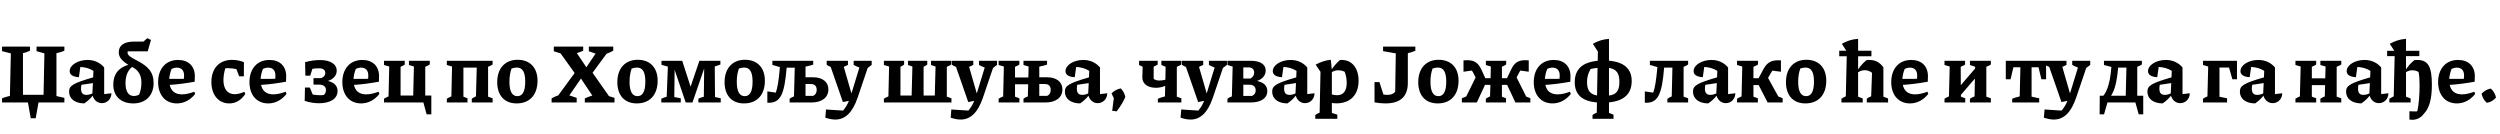 <?xml version="1.0"?>
<svg version="1.1" xmlns="http://www.w3.org/2000/svg" width="1171.01px" height="63px"><path fill="#000000" d="M0.96,48l0-1.96c1.24-0.48,2.44-0.84,3.68-1.12l0.44-19.92l-4.12-1.04l0-2.12l13.08,0l0,1.92c-0.96,0.48-2.16,0.88-3.28,1.16l0,19.48l9.64,0l0.4-19.4l-3.68-1.04l0-2.12l13.04,0l0,1.92c-1.12,0.48-2.4,0.88-3.72,1.16l0,20.08l3.72,0.84l0,2.16l-12.12,0l-1.32,7.4l-2.32,0l-1.32-7.4l-12.12,0z M39.475,48.44c-4.4-0.04-7.12-2.2-7.12-5.52c0-2.8,1.88-3.96,11.28-6.68l0.12-3.04c-1.64-1.08-3.76-1.72-6.12-1.84l-0.68,4.8c-2.84-0.16-4.32-1.16-4.32-2.84c0-2.84,3.84-5.24,8.36-5.24c3.16,0,5.88,1.24,7.8,3.52l0,12.48l3.4-0.4c-0.04,2.76-2.04,4.64-4.48,4.64c-1.8,0-3.6-1.12-4.32-3.48c-1.12,1.4-2.36,2.56-3.92,3.6z M37.955,41.48c0,2.04,0.8,2.96,2.52,2.96c0.88,0,1.8-0.2,2.8-0.68l0.24-4.84l-5.36,0.8c-0.16,0.6-0.2,1.2-0.2,1.76z M62.43,48.44c-5.84,0-9.36-3.4-9.36-8.84c0-4.68,2.24-7.84,7.04-9.24c-3.2-1.96-4.48-3.76-4.48-5.8c0-3.48,2.76-5.08,7.12-5.08l4.44,0l1.8-1.6l1.72,0.84l-1.52,5.32l-9.36,0c-0.04,0.24-0.08,0.48-0.08,0.72c0,1.2,1.84,2.28,4.2,3.48c5.32,2.72,8,5.44,8,10.68c0,5.8-3.72,9.52-9.52,9.52z M58.79,39c0,3.96,1.48,5.96,3.84,5.96c0.88,0,1.6-0.16,2.48-0.56c0.8-1.68,1.12-3.48,1.12-5.76c0-3.64-1.6-5.96-4.36-7.28c-2.08,1.68-3.08,4.2-3.08,7.64z M82.825,48.44c-5.32,0-8.76-3.92-8.76-9.96c0-6.32,3.64-10.4,9.36-10.4c4.84,0,7.84,2.88,7.84,7.64l-0.08,2.56c-4.56,0.8-7.92,1.24-11.68,1.48c0.6,2.92,2.6,4.44,5.72,4.44c1.64,0,3.56-0.4,5.8-1.24l0.4,1.04c-2.32,2.92-5.32,4.44-8.6,4.44z M80.385,32.28c-0.64,1.52-1,3.12-1.08,4.68l6.84-0.04l0.08-1.52c0-2.4-1.2-3.72-3.36-3.72c-0.8,0-1.68,0.2-2.48,0.6z  M107.376,48.44c-5.04,0-8.36-4-8.36-10c0-6.48,3.76-10.4,9.64-10.4c1.88,0,3.84,0.36,5.6,1.08l-0.04,6.64l-2.2,0l-1.28-3.4c-1.36-0.28-2.76-0.44-4.24-0.44c-0.32,0-0.64,0.04-0.96,0.08c-0.56,1.88-0.88,3.76-0.88,5.48c0,4.28,1.96,6.64,5.32,6.64c1.32,0,2.8-0.4,4.48-1.12l0.44,1c-1.92,2.92-4.44,4.44-7.52,4.44z M125.611,48.44c-5.32,0-8.76-3.92-8.76-9.96c0-6.32,3.64-10.4,9.36-10.4c4.84,0,7.84,2.88,7.84,7.64l-0.08,2.56c-4.56,0.8-7.92,1.24-11.68,1.48c0.6,2.92,2.6,4.44,5.72,4.44c1.64,0,3.56-0.4,5.8-1.24l0.4,1.04c-2.32,2.92-5.32,4.44-8.6,4.44z M123.171,32.28c-0.64,1.52-1,3.12-1.08,4.68l6.84-0.04l0.08-1.52c0-2.4-1.2-3.72-3.36-3.72c-0.8,0-1.68,0.2-2.48,0.6z  M149.361,48.36c-1.96,0-4.44-0.36-6.64-1.12l0.12-6.24l2.28,0l1.36,3.28c1.36,0.24,2.48,0.32,3.48,0.32c0.72,0,1.2-0.04,1.68-0.12c0.64-0.48,1.04-1.24,1.04-2.28c0-1.68-1.24-2.56-3.16-2.56l-2.68,0l0-3.04l3.64,0c1.04-0.48,1.88-1.12,1.88-2.48c0-1.44-1.16-2.16-2.96-2.12c-0.96-0.04-1.92,0.04-3.08,0.24l-1,3.2l-2.28,0l-0.12-6.32c2.4-0.72,5.08-1,6.96-1c4.8,0,7.84,1.84,7.84,5c0,2.24-1.6,4-4.16,4.8c2.96,0.64,4.56,2.32,4.56,4.68c0,3.72-3.48,5.76-8.76,5.76z M169.116,48.44c-5.32,0-8.76-3.92-8.76-9.96c0-6.32,3.64-10.4,9.36-10.4c4.84,0,7.84,2.88,7.84,7.64l-0.08,2.56c-4.56,0.8-7.92,1.24-11.68,1.48c0.6,2.92,2.6,4.44,5.72,4.44c1.64,0,3.56-0.4,5.8-1.24l0.4,1.04c-2.32,2.92-5.32,4.44-8.6,4.44z M166.676,32.28c-0.64,1.52-1,3.12-1.08,4.68l6.84-0.04l0.08-1.52c0-2.4-1.2-3.72-3.36-3.72c-0.8,0-1.68,0.2-2.48,0.6z M199.192,44.76l2.84,0l0,8.8l-2.2,0l-1.52-5.56l-18.44,0l0-1.76c0.64-0.4,1.28-0.76,2.12-1.08l0.32-14l-2.44-0.72l0-1.96l9.72,0l0,1.76c-0.6,0.4-1.2,0.76-1.96,1.04l0,13.48l5.92,0l0.32-13.6l-2.32-0.72l0-1.96l9.76,0l0,1.72c-0.64,0.44-1.32,0.76-2.12,1.08l0,13.48z  M209.302,48l0-1.76c0.64-0.4,1.28-0.76,2.12-1.08l0.32-14l-2.44-0.72l0-1.96l21.44,0l0,1.72c-0.64,0.44-1.32,0.76-2.12,1.08l0,14l2.12,0.76l0,1.96l-9.76,0l0-1.76c0.56-0.32,1.16-0.8,1.96-1.08l0.36-13.48l-6.24,0l0,13.6l1.92,0.76l0,1.96l-9.68,0z M242.017,48.44c-5.76,0-9.12-3.76-9.12-9.96c0-6.44,3.64-10.48,9.56-10.48c5.8,0,9.32,3.72,9.32,9.8c0,6.64-3.68,10.64-9.76,10.64z M242.337,45.04c2.36,0,3.68-2.08,3.68-6.84c0-4.48-1.28-6.56-3.92-6.56c-0.68,0-1.48,0.16-2.48,0.44c-0.68,1.88-1,3.8-1,6.24c0,4.64,1.36,6.72,3.72,6.72z  M258.367,48l0-1.92c1.04-0.6,2.08-1.08,3.16-1.44l7.64-10.44l-6.56-9.16l-3.2-1.04l0-2.16l13.76,0l0,1.92c-0.96,0.44-1.96,0.8-2.96,1.12l4.44,6.64l4.32-6.4l-3.16-1.12l0-2.16l11.44,0l0,1.92c-1.04,0.56-2.08,1.04-3.16,1.44l-6.52,8.88l7.68,10.96l2.6,0.8l0,2.16l-13.92,0l0-1.92c1.16-0.52,2.32-0.96,3.52-1.32l-5.32-7.96l-5.44,7.88l3.44,1.16l0,2.16l-11.76,0z M298.283,48.44c-5.76,0-9.12-3.76-9.12-9.96c0-6.44,3.64-10.48,9.56-10.48c5.8,0,9.32,3.72,9.32,9.8c0,6.64-3.68,10.64-9.76,10.64z M298.603,45.04c2.36,0,3.68-2.08,3.68-6.84c0-4.48-1.28-6.56-3.92-6.56c-0.68,0-1.48,0.16-2.48,0.44c-0.68,1.88-1,3.8-1,6.24c0,4.64,1.36,6.72,3.72,6.72z M334.918,45.44l2.68,0.6l0,1.96l-10.48,0l0-1.76c0.84-0.44,2.08-0.88,2.56-0.92l0.16-13.24l-5.48,15.92l-3.16,0l-5.2-15.28l-0.16,12.72l3.04,0.6l0,1.96l-9.12,0l0-1.76c0.84-0.4,1.64-0.68,2.52-0.92l0.56-14.12l-3-0.84l0-1.88l9.72,0l3.92,12.12l4.12-12.12l9.84,0l0,1.72c-0.88,0.36-1.52,0.6-2.64,0.92z M348.513,48.44c-5.76,0-9.12-3.76-9.12-9.96c0-6.44,3.64-10.48,9.56-10.48c5.8,0,9.32,3.72,9.32,9.8c0,6.64-3.68,10.64-9.76,10.64z M348.833,45.04c2.36,0,3.68-2.08,3.68-6.84c0-4.48-1.28-6.56-3.92-6.56c-0.68,0-1.48,0.16-2.48,0.44c-0.68,1.88-1,3.8-1,6.24c0,4.64,1.36,6.72,3.72,6.72z M359.428,48.12l0-5.32l3.96,0.6c0.84-2.36,1.4-5.96,1.8-10.76l0.12-1.2l-3.52-1.04l0-1.92l19.12,0l0,1.8c-1.12,0.36-2.24,0.64-3.6,0.92l0,5l3.6,0c4.32,0,7.12,2.2,7.12,5.64c0,3.8-3,6.16-7.92,6.16l-10.24,0l0-1.76c0.52-0.4,1.16-0.76,2.04-1.08l0.36-13.48l-3.8,0c-1.04,12.72-2.92,16.76-9.04,16.44z M377.308,44.92l3.52,0c1.16-0.48,1.72-1.52,1.72-2.76c0-1.84-0.96-2.8-2.72-2.8l-2.52,0l0,5.56z M394.823,47.8l-5.72-16.44c-0.64-0.28-1.28-0.6-1.88-0.96l0-1.92l9.96,0l0,1.92l-1.96,0.92l3.6,12.44l3.72-12.12c-0.96-0.32-1.84-0.76-2.68-1.24l0-1.92l8.44,0l0,1.92l-1.88,1.44l-4.72,13.92c-2.36,6.88-5.72,10.24-10.48,10.24c-1.4,0-2.96-0.32-4.64-0.88l0.32-3.84l8,0.52c1.32-1.6,2.08-2.96,2.72-4.56z  M414.014,48l0-1.76c0.64-0.4,1.28-0.76,2.12-1.08l0.32-14l-2.44-0.72l0-1.96l9.48,0l0,1.76c-0.56,0.4-1,0.76-1.72,1.04l0,13.48l5.24,0l0.36-13.6l-2.08-0.72l0-1.96l9.04,0l0,1.76c-0.56,0.4-1,0.76-1.72,1.04l0,13.48l5.24,0l0.36-13.6l-2.12-0.72l0-1.96l9.56,0l0,1.72c-0.64,0.44-1.32,0.76-2.16,1.08l0,14l2.16,0.76l0,1.96l-31.64,0z M453.529,47.8l-5.72-16.44c-0.64-0.28-1.28-0.6-1.88-0.96l0-1.92l9.96,0l0,1.92l-1.96,0.92l3.6,12.44l3.72-12.12c-0.96-0.32-1.84-0.76-2.68-1.24l0-1.92l8.44,0l0,1.92l-1.88,1.44l-4.72,13.92c-2.36,6.88-5.72,10.24-10.48,10.24c-1.4,0-2.96-0.32-4.64-0.88l0.32-3.84l8,0.52c1.32-1.6,2.08-2.96,2.72-4.56z M467.764,48l0-1.76c0.64-0.4,1.24-0.76,2.12-1.08l0.32-14l-2.44-0.72l0-1.96l9.72,0l0,1.76c-0.64,0.4-1.28,0.76-2.04,1.04l0,5l6.24,0l0.12-5.12l-2.4-0.72l0-1.96l11.04,0l0,1.8c-1.12,0.36-2.24,0.64-3.64,0.92l0,5l3.72,0c4.32,0,7.12,2.2,7.12,5.64c0,3.8-3.04,6.16-7.92,6.16l-10.32,0l0-1.76c0.52-0.44,1.2-0.8,2.04-1.08l0.16-5.68l-6.16,0l0,5.8l2.04,0.76l0,1.96l-9.72,0z M486.804,44.92l3.64,0c1.16-0.48,1.72-1.52,1.72-2.76c0-1.84-0.96-2.8-2.68-2.8l-2.68,0l0,5.56z M505.919,48.44c-4.4-0.04-7.12-2.2-7.12-5.52c0-2.8,1.88-3.96,11.28-6.68l0.12-3.04c-1.64-1.08-3.76-1.72-6.12-1.84l-0.68,4.8c-2.84-0.16-4.32-1.16-4.32-2.84c0-2.84,3.84-5.24,8.36-5.24c3.16,0,5.88,1.24,7.8,3.52l0,12.48l3.4-0.4c-0.04,2.76-2.04,4.64-4.48,4.64c-1.8,0-3.6-1.12-4.32-3.48c-1.12,1.4-2.36,2.56-3.92,3.6z M504.399,41.48c0,2.04,0.8,2.96,2.52,2.96c0.88,0,1.8-0.2,2.8-0.68l0.24-4.84l-5.36,0.8c-0.16,0.6-0.2,1.2-0.2,1.76z M520.954,51.88l0.76-5.88l-1.08-2.28c1.28-1.24,2.68-1.96,4.32-2.32c1.08,1.08,1.8,2.4,2.16,4c-1,2.36-2.36,4.56-4.08,6.76z  M542.344,48l0-1.76c1-0.44,2.24-0.8,3.32-1.08l0.12-4.92c-1.4,0.56-2.84,0.88-4.28,0.88c-3.92,0-6.44-1.8-6.44-4.92l0.16-4.92l-1.68-0.84l0-1.96l8.72,0l0,1.76c-0.6,0.36-1.24,0.72-1.88,0.96l0,5.68c0.56,0.56,1.44,0.84,2.68,0.84c0.88,0,1.8-0.12,2.8-0.36l0.12-6.08l-2-0.84l0-1.96l9.36,0l0,1.72c-0.64,0.44-1.24,0.76-2.12,1.08l0,14l2.12,0.76l0,1.96l-11,0z M561.22,47.8l-5.72-16.44c-0.64-0.28-1.28-0.6-1.88-0.96l0-1.92l9.96,0l0,1.92l-1.96,0.92l3.6,12.44l3.72-12.12c-0.96-0.32-1.84-0.76-2.68-1.24l0-1.92l8.44,0l0,1.92l-1.88,1.44l-4.72,13.92c-2.36,6.88-5.72,10.24-10.48,10.24c-1.4,0-2.96-0.32-4.64-0.88l0.32-3.84l8,0.52c1.32-1.6,2.08-2.96,2.72-4.56z M574.935,48l0-1.76c0.44-0.4,1.12-0.76,2.08-1.08l0.36-14l-2.44-0.72l0-1.96l11.04,0c4.32,0,6.88,1.68,6.88,4.56c0,2.28-1.52,4.04-4.08,4.88c3.16,0.64,4.84,2.24,4.84,4.72c0,3.36-2.88,5.36-7.88,5.36l-10.8,0z M584.735,31.56l-2.36,0l0,5.24l3.32,0c1.2-0.72,1.76-1.56,1.76-2.76c0-1.72-1.08-2.48-2.72-2.48z M585.335,39.68l-2.96,0l0,5.24l4.08,0c1.08-0.48,1.72-1.36,1.72-2.56c0-1.72-1.12-2.68-2.84-2.68z M603.01,48.44c-4.4-0.04-7.12-2.2-7.12-5.52c0-2.8,1.88-3.96,11.28-6.68l0.12-3.04c-1.64-1.08-3.76-1.72-6.12-1.84l-0.68,4.8c-2.84-0.16-4.32-1.16-4.32-2.84c0-2.84,3.84-5.24,8.36-5.24c3.16,0,5.88,1.24,7.8,3.52l0,12.48l3.4-0.4c-0.04,2.76-2.04,4.64-4.48,4.64c-1.8,0-3.6-1.12-4.32-3.48c-1.12,1.4-2.36,2.56-3.92,3.6z M601.49,41.48c0,2.04,0.8,2.96,2.52,2.96c0.88,0,1.8-0.2,2.8-0.68l0.24-4.84l-5.36,0.8c-0.16,0.6-0.2,1.2-0.2,1.76z M616.085,55.64l0-1.76c0.56-0.4,1.16-0.8,2.04-1.12l0.4-19.12l-2.28-3.36c2.36-1.28,4.64-2.04,7.12-2.28l0.44,4.44c1.12-1.64,2.36-3,3.76-4.28c0.32-0.08,0.64-0.08,0.96-0.08c4.8,0,7.84,3.92,7.84,9.68c0,6.8-3.96,10.64-10.32,10.64c-0.68,0-1.44-0.04-2.2-0.16l0,4.64l2.56,0.84l0,1.92l-10.32,0z M626.845,32.92c-1,0-2,0.28-3,0.84l0,10.48c0.92,0.24,1.72,0.36,2.4,0.36c3.08,0,4.56-2.08,4.56-5.88c0-1.76-0.32-3.56-0.96-5.12c-1-0.48-2-0.68-3-0.68z  M643.835,47.96l0-9.52l2.28,0l1.88,5.8c0.6,0.12,1.2,0.2,1.72,0.2c1.8,0,2.96-0.44,3.8-1.48l0.28-17.96l-5.96-1.04l0-2.12l15.12,0l0,1.92c-1,0.44-2.16,0.88-3.52,1.16l0,13.92c0,6.36-3.52,9.6-10.48,9.6c-1.56,0-3.24-0.16-5.12-0.48z M673.431,48.44c-5.76,0-9.12-3.76-9.12-9.96c0-6.44,3.64-10.48,9.56-10.48c5.8,0,9.32,3.72,9.32,9.8c0,6.64-3.68,10.64-9.76,10.64z M673.751,45.04c2.36,0,3.68-2.08,3.68-6.84c0-4.48-1.28-6.56-3.92-6.56c-0.68,0-1.48,0.16-2.48,0.44c-0.68,1.88-1,3.8-1,6.24c0,4.64,1.36,6.72,3.72,6.72z M684.746,48l0-2l2.04-0.8l4.4-8.92l-1.08-2.12c-0.2-0.36-0.44-0.76-0.68-1.12l-3.92,0.56l0-5.32c0.64-0.04,1.24-0.08,1.76-0.08c3.48,0,5.2,1.4,6.6,4.36l1.88,4.08l2.44,0l0.12-5.48l-2.32-0.72l0-1.96l9.52,0l0,1.72c-0.72,0.44-1.28,0.76-2,1.08l0,5.36l2.36,0l1.96-4.08c1.36-2.92,3.08-4.36,6.56-4.36c0.48,0,1.04,0.04,1.68,0.08l0,5.32l-3.92-0.56c-0.24,0.36-0.48,0.72-0.68,1.12l-1.08,2.12l4.48,8.96l1.96,0.76l0,2l-7,0l-3.88-8.24l-2.44,0l0,5.52l1.92,0.76l0,1.96l-9.44,0l0-1.76c0.56-0.44,1.28-0.76,1.96-1.08l0.16-5.4l-2.52,0l-3.84,8.24l-7,0z M727.181,48.44c-5.32,0-8.76-3.92-8.76-9.96c0-6.32,3.64-10.4,9.36-10.4c4.84,0,7.84,2.88,7.84,7.64l-0.08,2.56c-4.56,0.8-7.92,1.24-11.68,1.48c0.6,2.92,2.6,4.44,5.72,4.44c1.64,0,3.56-0.4,5.8-1.24l0.4,1.04c-2.32,2.92-5.32,4.44-8.6,4.44z M724.741,32.28c-0.64,1.52-1,3.12-1.08,4.68l6.84-0.04l0.08-1.52c0-2.4-1.2-3.72-3.36-3.72c-0.8,0-1.68,0.2-2.48,0.6z M745.936,55.64l0-1.76c0.52-0.4,1.12-0.8,2-1.12l0.08-4.76c-6.88-0.6-10.4-3.6-10.4-9.48c0-5.96,3.44-9.36,10.76-10.04l0.08-4.32l-2.36-3.64c2.32-1.32,4.72-2.12,7.56-2.32l0,10.24c7.16,0.6,10.64,3.88,10.64,9.52c0,6-3.64,9.32-10.64,10l0,4.92l2.12,0.84l0,1.92l-9.84,0z M743.376,38.4c0,3.96,1.4,5.76,4.68,6.32l0.24-12.92c-1.16,0.12-2.32,0.28-3.24,0.52c-1.12,1.88-1.68,3.72-1.68,6.08z M758.536,38.32c0-3.96-1.36-5.96-4.88-6.52l0,12.96c3.48-0.48,4.88-2.24,4.88-6.44z  M770.446,48.12l0-5.32l3.92,0.6c0.88-2.36,1.4-5.96,1.84-10.76l0.12-1.2l-3.52-1.04l0-1.92l17.92,0l0,1.72c-0.52,0.44-1.2,0.76-2.12,1.08l0,14l2.12,0.76l0,1.96l-9.72,0l0-1.72c0.72-0.48,1.24-0.8,2.04-1.12l0.32-13.48l-3.88,0c-1.04,12.72-2.92,16.76-9.04,16.44z M800.122,48.44c-4.4-0.04-7.12-2.2-7.12-5.52c0-2.8,1.88-3.96,11.28-6.68l0.12-3.04c-1.64-1.08-3.76-1.72-6.12-1.84l-0.68,4.8c-2.84-0.16-4.32-1.16-4.32-2.84c0-2.84,3.84-5.24,8.36-5.24c3.16,0,5.88,1.24,7.8,3.52l0,12.48l3.4-0.4c-0.04,2.76-2.04,4.64-4.48,4.64c-1.8,0-3.6-1.12-4.32-3.48c-1.12,1.4-2.36,2.56-3.92,3.6z M798.602,41.48c0,2.04,0.8,2.96,2.52,2.96c0.88,0,1.8-0.2,2.8-0.68l0.24-4.84l-5.36,0.8c-0.16,0.6-0.2,1.2-0.2,1.76z M813.637,48l0-1.76c0.64-0.4,1.36-0.76,2.12-1.08l0.32-14l-2.44-0.72l0-1.96l9.84,0l0,1.72c-0.6,0.44-1.32,0.76-2.16,1.08l0,5.36l2.4,0l2.2-4.08c1.4-2.64,3.12-4.32,6.88-4.32c0.44,0,0.88,0,1.4,0.04l0,5.32l-4-0.52c-0.24,0.32-0.48,0.72-0.68,1.08l-1.36,2.32l4.8,8.72l2.04,0.8l0,2l-7.04,0l-4.2-8.16l-2.44,0l0,5.44l2.08,0.76l0,1.96l-9.76,0z M845.672,48.44c-5.76,0-9.12-3.76-9.12-9.96c0-6.44,3.64-10.48,9.56-10.48c5.8,0,9.32,3.72,9.32,9.8c0,6.64-3.68,10.64-9.76,10.64z M845.992,45.04c2.36,0,3.68-2.08,3.68-6.84c0-4.48-1.28-6.56-3.92-6.56c-0.68,0-1.48,0.16-2.48,0.44c-0.68,1.88-1,3.8-1,6.24c0,4.64,1.36,6.72,3.72,6.72z  M862.542,48l0-1.76c0.56-0.4,1.2-0.76,2.04-1.12l0.44-18.76l-3.52,0l0-2.6l3.32,0l-2.08-3.24c2.28-1.32,4.76-2.16,7.6-2.32l0,5.56l6.24,0l0,2.6l-6.24,0l0,6.16c1.16-1.72,2.44-3.16,3.96-4.36c0.52-0.08,0.96-0.08,1.4-0.08c2.68,0,4.8,1.12,6.48,3.44l0,13.76l2.2,0.84l0,1.88l-9.96,0l0-1.76c0.52-0.44,1.16-0.8,2.04-1.12l0.4-11.04c-1.08-0.8-2.24-1.2-3.44-1.2c-1,0-2.04,0.32-3.08,0.96l0,11.44l2.16,0.84l0,1.88l-9.96,0z M894.617,48.44c-5.32,0-8.76-3.92-8.76-9.96c0-6.32,3.64-10.4,9.36-10.4c4.84,0,7.84,2.88,7.84,7.64l-0.08,2.56c-4.56,0.8-7.92,1.24-11.68,1.48c0.6,2.92,2.6,4.44,5.72,4.44c1.64,0,3.56-0.4,5.8-1.24l0.4,1.04c-2.32,2.92-5.32,4.44-8.6,4.44z M892.177,32.28c-0.64,1.52-1,3.12-1.08,4.68l6.84-0.04l0.08-1.52c0-2.4-1.2-3.72-3.36-3.72c-0.8,0-1.68,0.2-2.48,0.6z  M910.808,48l0-1.76c0.64-0.4,1.24-0.76,2.08-1.08l0.36-14l-2.44-0.72l0-1.96l9.64,0l0,1.76c-0.6,0.4-1.24,0.76-2.04,1.04l0.04,8.64l6.68-7.8l0.04-0.84l-2.44-0.84l0-1.96l9.8,0l0,1.72c-0.56,0.44-1.28,0.76-2.12,1.08l0,14l2.12,0.76l0,1.96l-9.8,0l0-1.76c0.64-0.44,1.44-0.8,2.16-1.08l0.16-8.36l-6.56,7.64l0,0.84l2.04,0.76l0,1.96l-9.72,0z  M958.398,28.48l0,8.64l-2.2,0l-1.36-5.6l-3.24,0l0,13.76l3.56,0.76l0,1.96l-12.64,0l0-1.76c1.12-0.44,2.32-0.8,3.52-1.08l0.32-13.64l-3.28,0l-1.32,5.6l-2.24,0l0-8.64l18.88,0z M965.593,47.8l-5.72-16.44c-0.64-0.28-1.28-0.6-1.88-0.96l0-1.92l9.96,0l0,1.92l-1.96,0.92l3.6,12.44l3.72-12.12c-0.96-0.32-1.84-0.76-2.68-1.24l0-1.92l8.44,0l0,1.92l-1.88,1.44l-4.72,13.92c-2.36,6.88-5.72,10.24-10.48,10.24c-1.4,0-2.96-0.32-4.64-0.88l0.32-3.84l8,0.52c1.32-1.6,2.08-2.96,2.72-4.56z  M983.463,53.56l0.08-8.72l1.68,0c1.96-2.36,3.12-6.6,3.64-12.24l0.12-1.24l-3.48-0.92l0-1.96l17.76,0l0,1.72c-0.6,0.44-1.24,0.76-2.16,1.08l0,13.56l2.8,0l0,8.72l-2.12,0l-1.56-5.56l-13.08,0l-1.6,5.56l-2.08,0z M992.143,31.68c-0.6,7.08-1.76,10.8-3.32,13.16l6.88,0l0.32-13.16l-3.88,0z M1012.979,48.44c-4.4-0.04-7.12-2.2-7.12-5.52c0-2.8,1.88-3.96,11.28-6.68l0.12-3.04c-1.64-1.08-3.76-1.72-6.12-1.84l-0.68,4.8c-2.84-0.16-4.32-1.16-4.32-2.84c0-2.84,3.84-5.24,8.36-5.24c3.16,0,5.88,1.24,7.8,3.52l0,12.48l3.4-0.4c-0.04,2.76-2.04,4.64-4.48,4.64c-1.8,0-3.6-1.12-4.32-3.48c-1.12,1.4-2.36,2.56-3.92,3.6z M1011.459,41.48c0,2.04,0.8,2.96,2.52,2.96c0.88,0,1.8-0.2,2.8-0.68l0.24-4.84l-5.36,0.8c-0.16,0.6-0.2,1.2-0.2,1.76z  M1047.809,28.48l0,8.64l-2.16,0l-1.56-5.48l-4.48,0l0,13.68l3.56,0.72l0,1.96l-11.28,0l0-1.76c0.64-0.4,1.24-0.76,2.08-1.08l0.36-14l-2.44-0.72l0-1.96l15.92,0z M1056.284,48.44c-4.4-0.04-7.12-2.2-7.12-5.52c0-2.8,1.88-3.96,11.28-6.68l0.12-3.04c-1.64-1.08-3.76-1.72-6.12-1.84l-0.68,4.8c-2.84-0.16-4.32-1.16-4.32-2.84c0-2.84,3.84-5.24,8.36-5.24c3.16,0,5.88,1.24,7.8,3.52l0,12.48l3.4-0.4c-0.04,2.76-2.04,4.64-4.48,4.64c-1.8,0-3.6-1.12-4.32-3.48c-1.12,1.4-2.36,2.56-3.92,3.6z M1054.764,41.48c0,2.04,0.8,2.96,2.52,2.96c0.88,0,1.8-0.2,2.8-0.68l0.24-4.84l-5.36,0.8c-0.16,0.6-0.2,1.2-0.2,1.76z  M1075.194,48l0-1.76c0.64-0.4,1.24-0.76,2.08-1.08l0.36-14l-2.44-0.72l0-1.96l9.72,0l0,1.76c-0.64,0.4-1.28,0.76-2.04,1.04l0,5.4l6.28,0l0.16-5.52l-2.44-0.72l0-1.96l9.8,0l0,1.72c-0.68,0.44-1.32,0.76-2.16,1.08l0,14l2.16,0.76l0,1.96l-9.8,0l0-1.76c0.64-0.4,1.36-0.8,2.08-1.08l0.12-5.28l-6.2,0l0,5.4l2.04,0.76l0,1.96l-9.72,0z M1106.03,48.44c-4.4-0.04-7.12-2.2-7.12-5.52c0-2.8,1.88-3.96,11.28-6.68l0.12-3.04c-1.64-1.08-3.76-1.72-6.12-1.84l-0.68,4.8c-2.84-0.16-4.32-1.16-4.32-2.84c0-2.84,3.84-5.24,8.36-5.24c3.16,0,5.88,1.24,7.8,3.52l0,12.48l3.4-0.4c-0.04,2.76-2.04,4.64-4.48,4.64c-1.8,0-3.6-1.12-4.32-3.48c-1.12,1.4-2.36,2.56-3.92,3.6z M1104.51,41.48c0,2.04,0.8,2.96,2.52,2.96c0.88,0,1.8-0.2,2.8-0.68l0.24-4.84l-5.36,0.8c-0.16,0.6-0.2,1.2-0.2,1.76z M1119.185,48l0-1.76c1.2-0.64,1.6-0.88,2.04-1.12l0.44-18.84l-3.52,0l0-2.48l3.36,0l-2.12-3.28c2.48-1.4,4.96-2.16,7.6-2.32l0,5.6l6.24,0l0,2.48l-6.24,0l0,6.2c1.12-1.68,2.44-3.12,3.92-4.32c0.52-0.04,0.96-0.08,1.36-0.08c5.08,0,6.84,3.08,6.84,11.64c0,6.56-1.2,11-3.72,13.52c-1.4,1.92-3.2,2.88-5.64,2.88c-0.36,0-0.72-0.04-1.16-0.12l0-3.88c0.88,0.04,1.76,0.08,2.64,0.08c0.36,0,0.68-0.04,1-0.04c0.76-2.8,1.12-7.84,1.12-12.16c0-2.52-0.12-4.64-0.48-6.28c-0.92-0.56-1.92-0.8-2.92-0.8c-1.04,0-2.04,0.32-2.96,0.88l0,11.48l2.16,0.84l0,1.88l-9.96,0z M1150.78,48.44c-5.32,0-8.76-3.92-8.76-9.96c0-6.32,3.64-10.4,9.36-10.4c4.84,0,7.84,2.88,7.84,7.64l-0.08,2.56c-4.56,0.8-7.92,1.24-11.68,1.48c0.6,2.92,2.6,4.44,5.72,4.44c1.64,0,3.56-0.4,5.8-1.24l0.4,1.04c-2.32,2.92-5.32,4.44-8.6,4.44z M1148.34,32.28c-0.64,1.52-1,3.12-1.08,4.68l6.84-0.04l0.08-1.52c0-2.4-1.2-3.72-3.36-3.72c-0.8,0-1.68,0.2-2.48,0.6z M1164.855,48.16c-1.2-0.96-2.16-2.6-2.48-4.28c1.12-1.16,2.68-2.16,4.32-2.4c1.24,1.08,2.2,2.68,2.44,4.24c-1.04,1.24-2.68,2.24-4.28,2.44z"/></svg>
